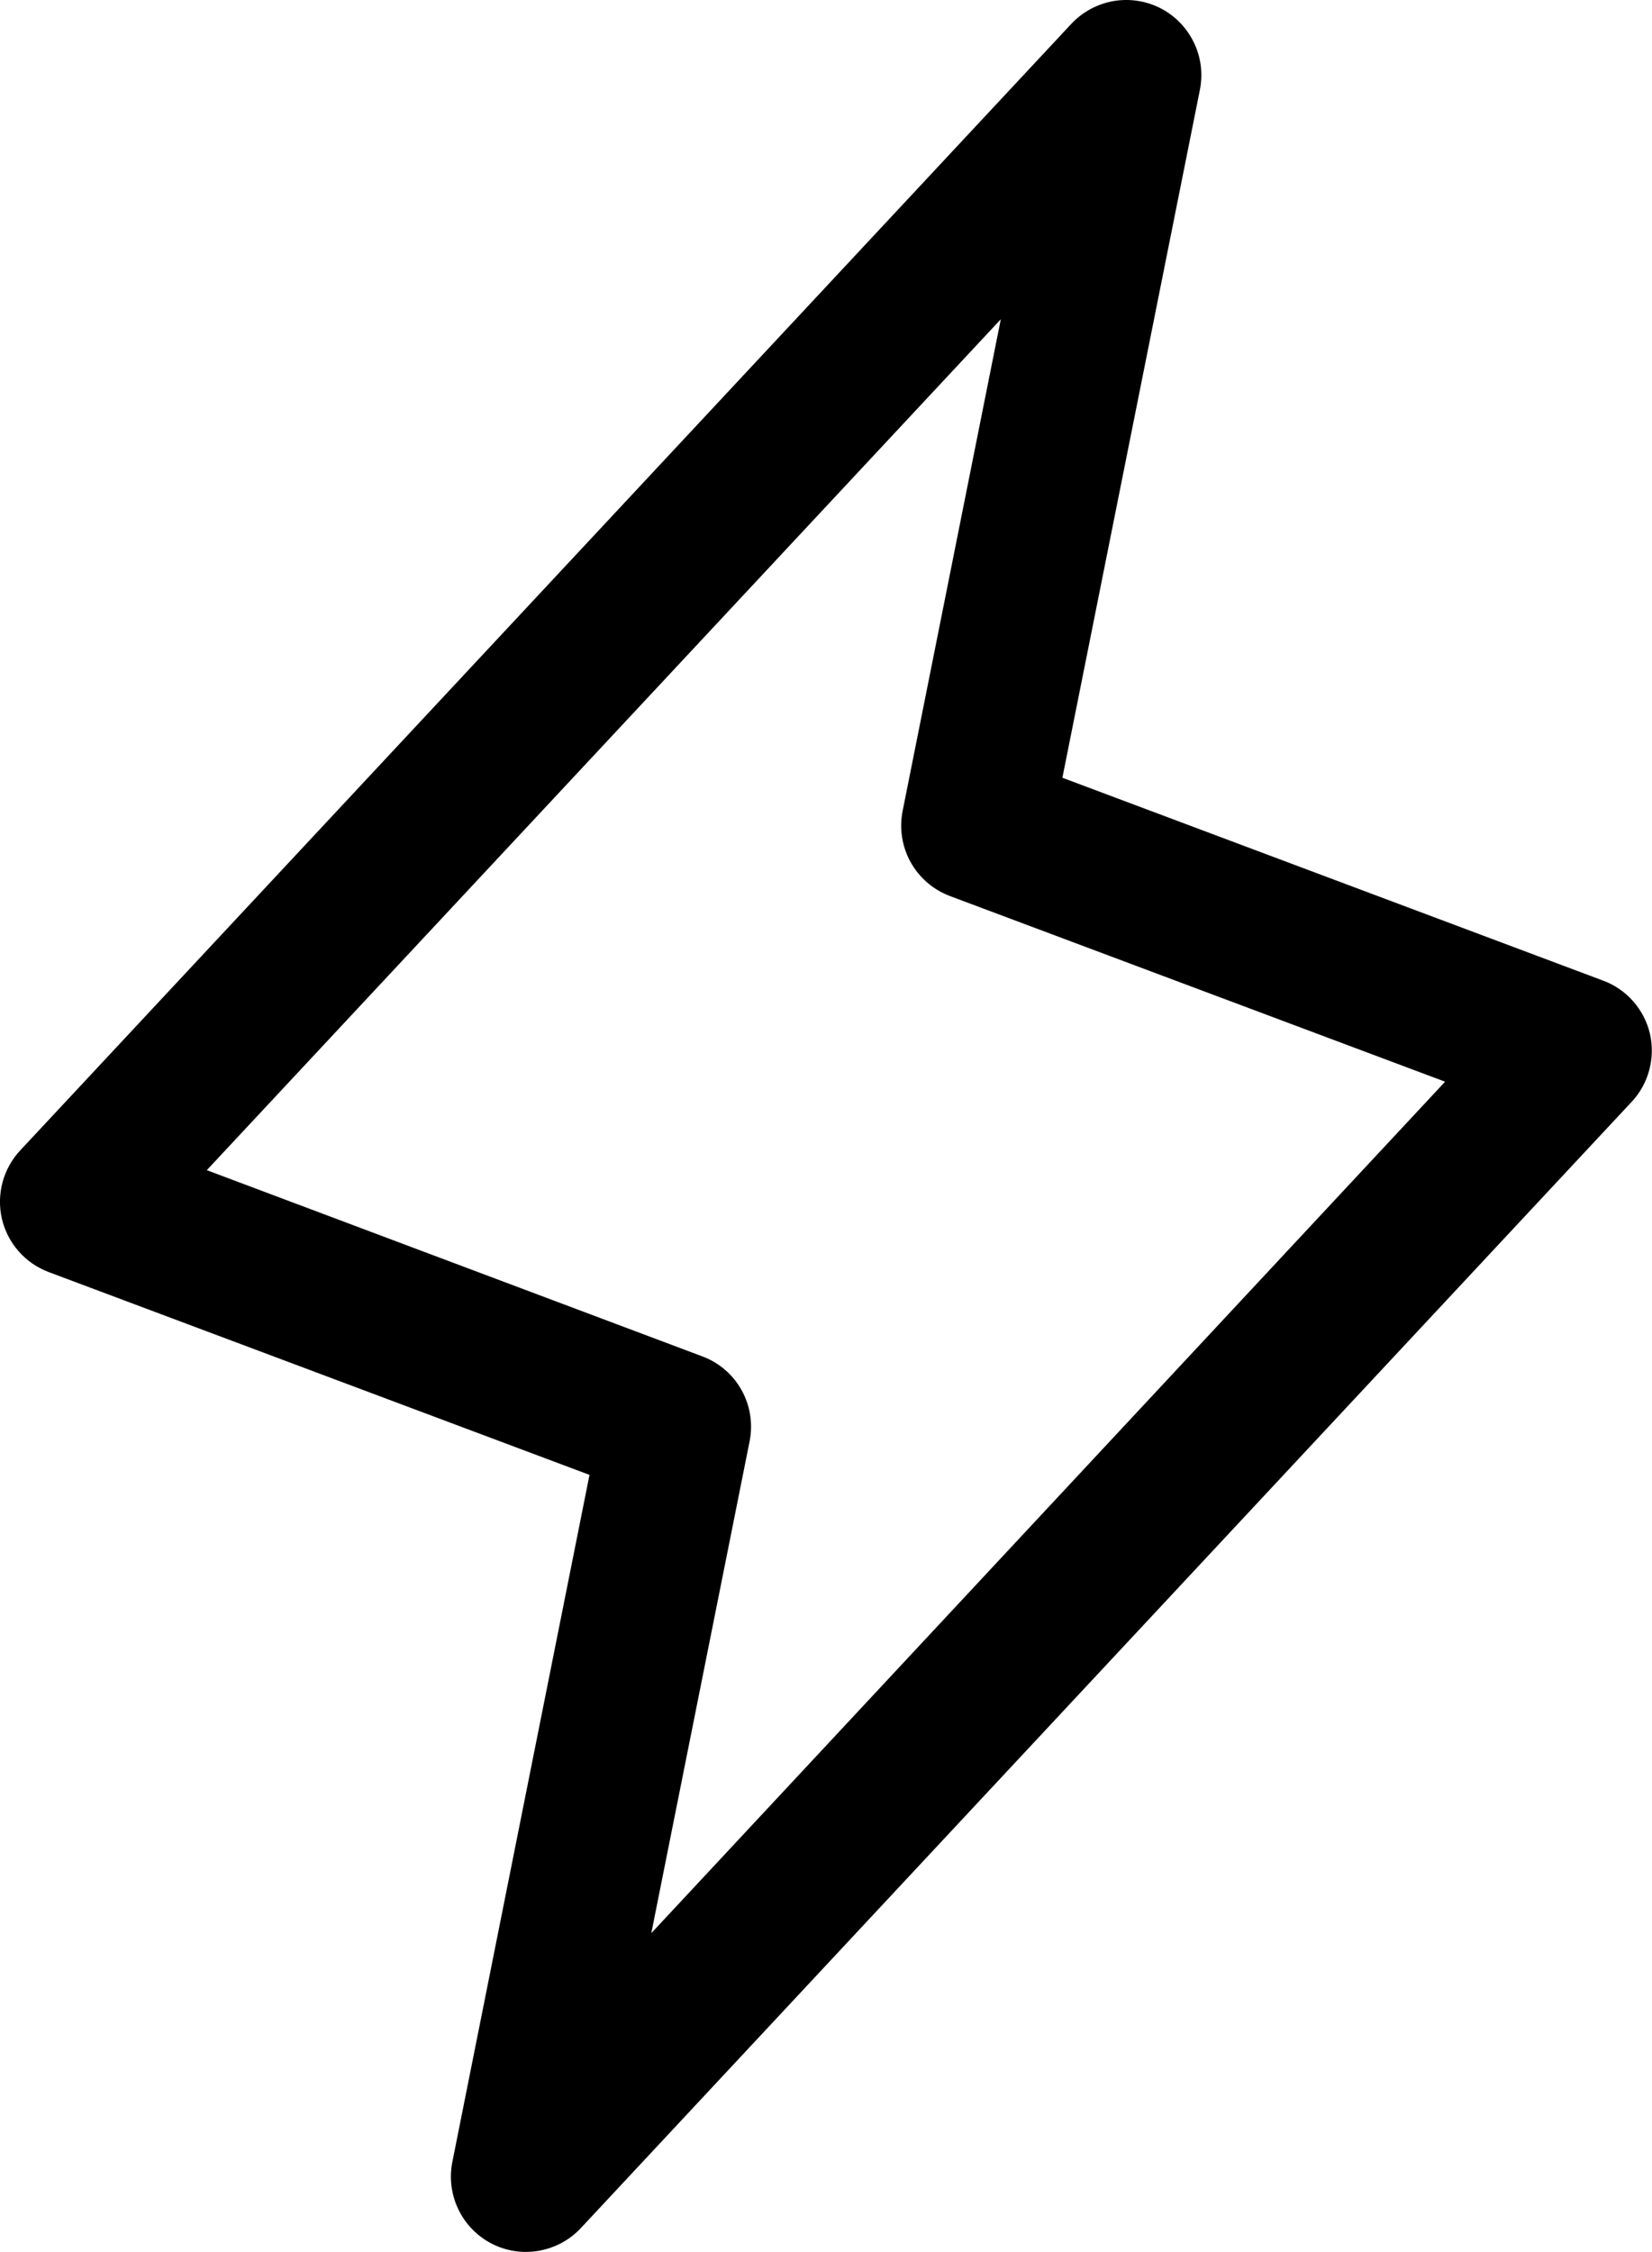 <svg xmlns="http://www.w3.org/2000/svg" viewBox="3.434 0.691 15.13 20.62">
	<path d="M18.545 10.155C18.519 10.045 18.466 9.943 18.391 9.858C18.316 9.773 18.221 9.708 18.115 9.669L13.164 7.812L14.424 1.51C14.452 1.363 14.433 1.212 14.367 1.078C14.302 0.944 14.195 0.834 14.062 0.766C13.929 0.698 13.778 0.676 13.631 0.701C13.484 0.727 13.349 0.8 13.247 0.908L3.622 11.221C3.544 11.303 3.488 11.404 3.458 11.513C3.428 11.623 3.426 11.738 3.451 11.849C3.477 11.959 3.529 12.062 3.604 12.147C3.679 12.233 3.774 12.298 3.88 12.338L8.833 14.195L7.576 20.49C7.548 20.637 7.568 20.788 7.633 20.922C7.698 21.056 7.805 21.166 7.938 21.234C8.071 21.302 8.222 21.325 8.369 21.299C8.516 21.273 8.651 21.201 8.753 21.092L18.378 10.779C18.455 10.697 18.51 10.597 18.539 10.488C18.568 10.379 18.57 10.265 18.545 10.155ZM9.399 18.391L10.299 13.889C10.331 13.73 10.306 13.564 10.227 13.421C10.148 13.278 10.021 13.168 9.869 13.111L5.328 11.405L12.6 3.614L11.701 8.115C11.669 8.275 11.695 8.441 11.773 8.583C11.852 8.726 11.979 8.836 12.131 8.894L16.669 10.595L9.399 18.391Z" fill="#000000"/>
</svg>